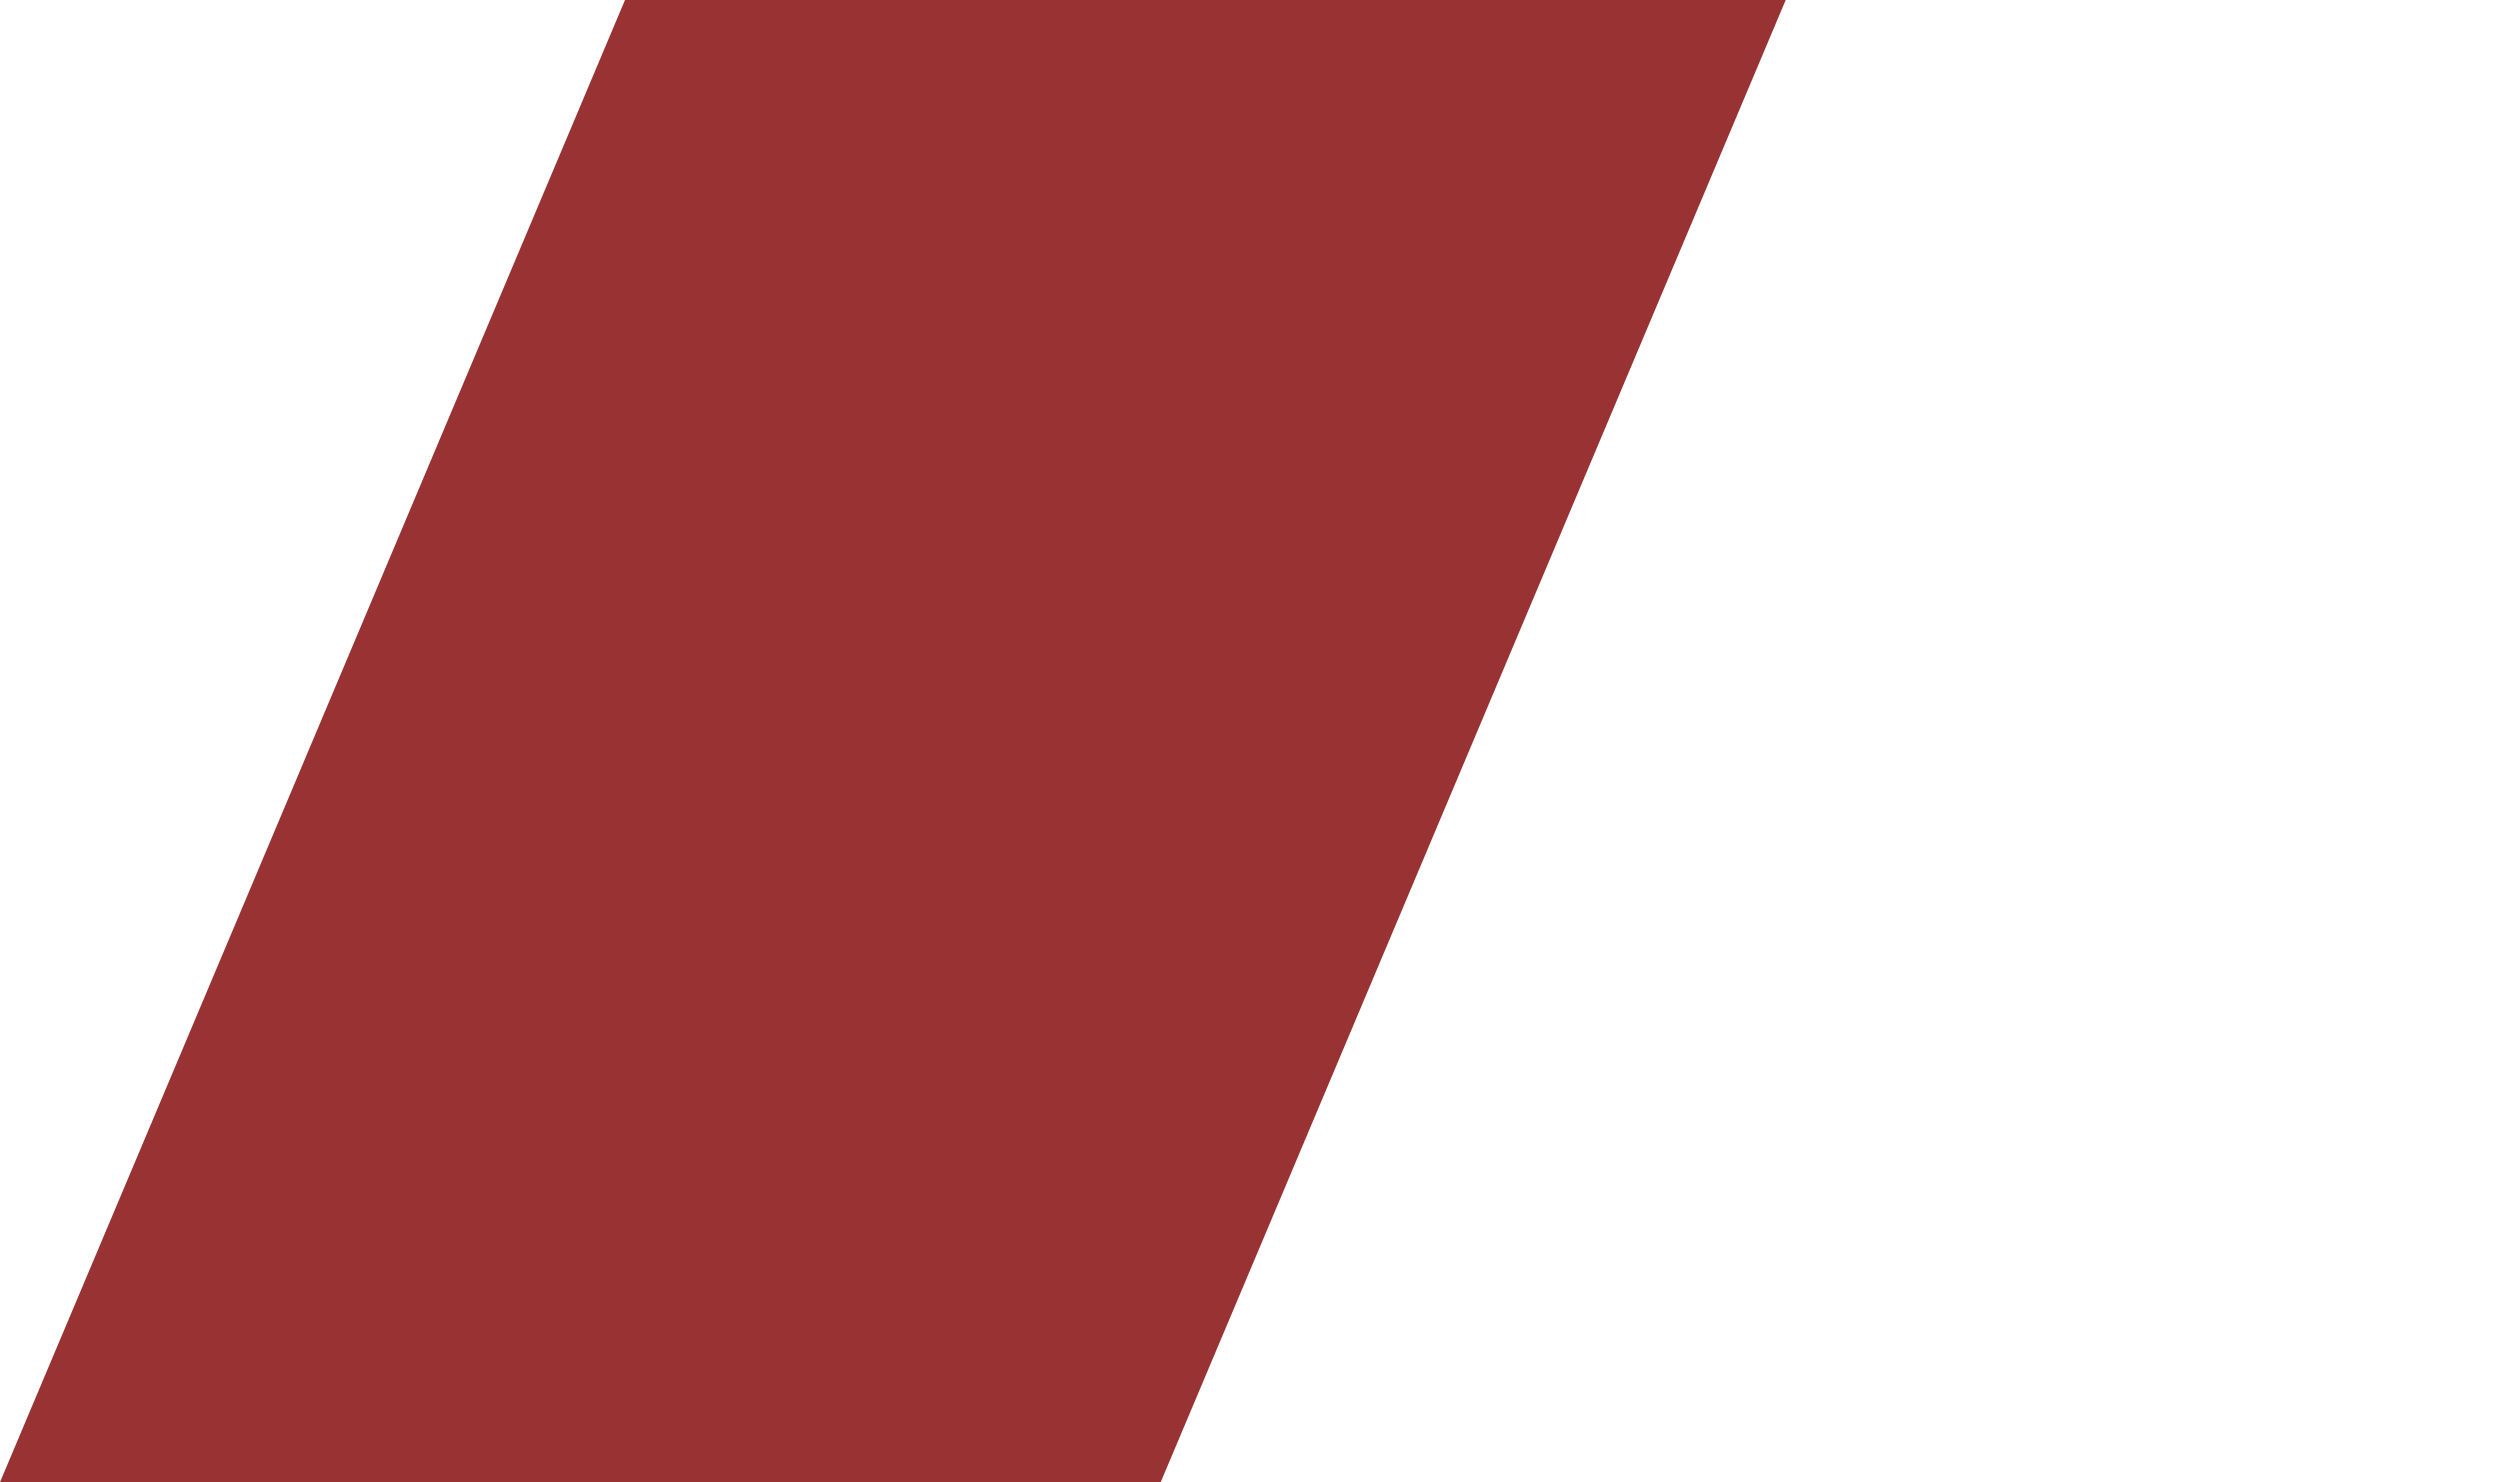 <?xml version="1.0" encoding="UTF-8" standalone="no"?>
<svg xmlns:xlink="http://www.w3.org/1999/xlink" height="83.0px" width="140.0px" xmlns="http://www.w3.org/2000/svg">
  <g transform="matrix(1.0, 0.0, 0.0, 1.0, -23.0, -184.0)">
    <path d="M23.0 267.0 L88.0 267.0 123.0 184.0 58.0 184.0 23.0 267.0" fill="#993333" fill-rule="evenodd" stroke="none">
      <animate attributeName="fill" dur="2s" repeatCount="indefinite" values="#993333;#993334"/>
      <animate attributeName="fill-opacity" dur="2s" repeatCount="indefinite" values="1.0;1.0"/>
      <animate attributeName="d" dur="2s" repeatCount="indefinite" values="M23.0 267.0 L88.0 267.0 123.0 184.0 58.0 184.0 23.0 267.0;M63.0 267.0 L128.0 267.0 163.0 184.0 98.0 184.0 63.0 267.0"/>
    </path>
    <path d="M23.0 267.0 L58.0 184.0 123.0 184.0 88.0 267.0 23.0 267.0" fill="none" stroke="#000000" stroke-linecap="round" stroke-linejoin="round" stroke-opacity="0.0" stroke-width="1.0">
      <animate attributeName="stroke" dur="2s" repeatCount="indefinite" values="#000000;#000001"/>
      <animate attributeName="stroke-width" dur="2s" repeatCount="indefinite" values="0.0;0.0"/>
      <animate attributeName="fill-opacity" dur="2s" repeatCount="indefinite" values="0.0;0.0"/>
      <animate attributeName="d" dur="2s" repeatCount="indefinite" values="M23.0 267.0 L58.0 184.0 123.0 184.0 88.0 267.0 23.0 267.0;M63.0 267.0 L98.0 184.0 163.0 184.0 128.0 267.0 63.0 267.0"/>
    </path>
  </g>
</svg>
